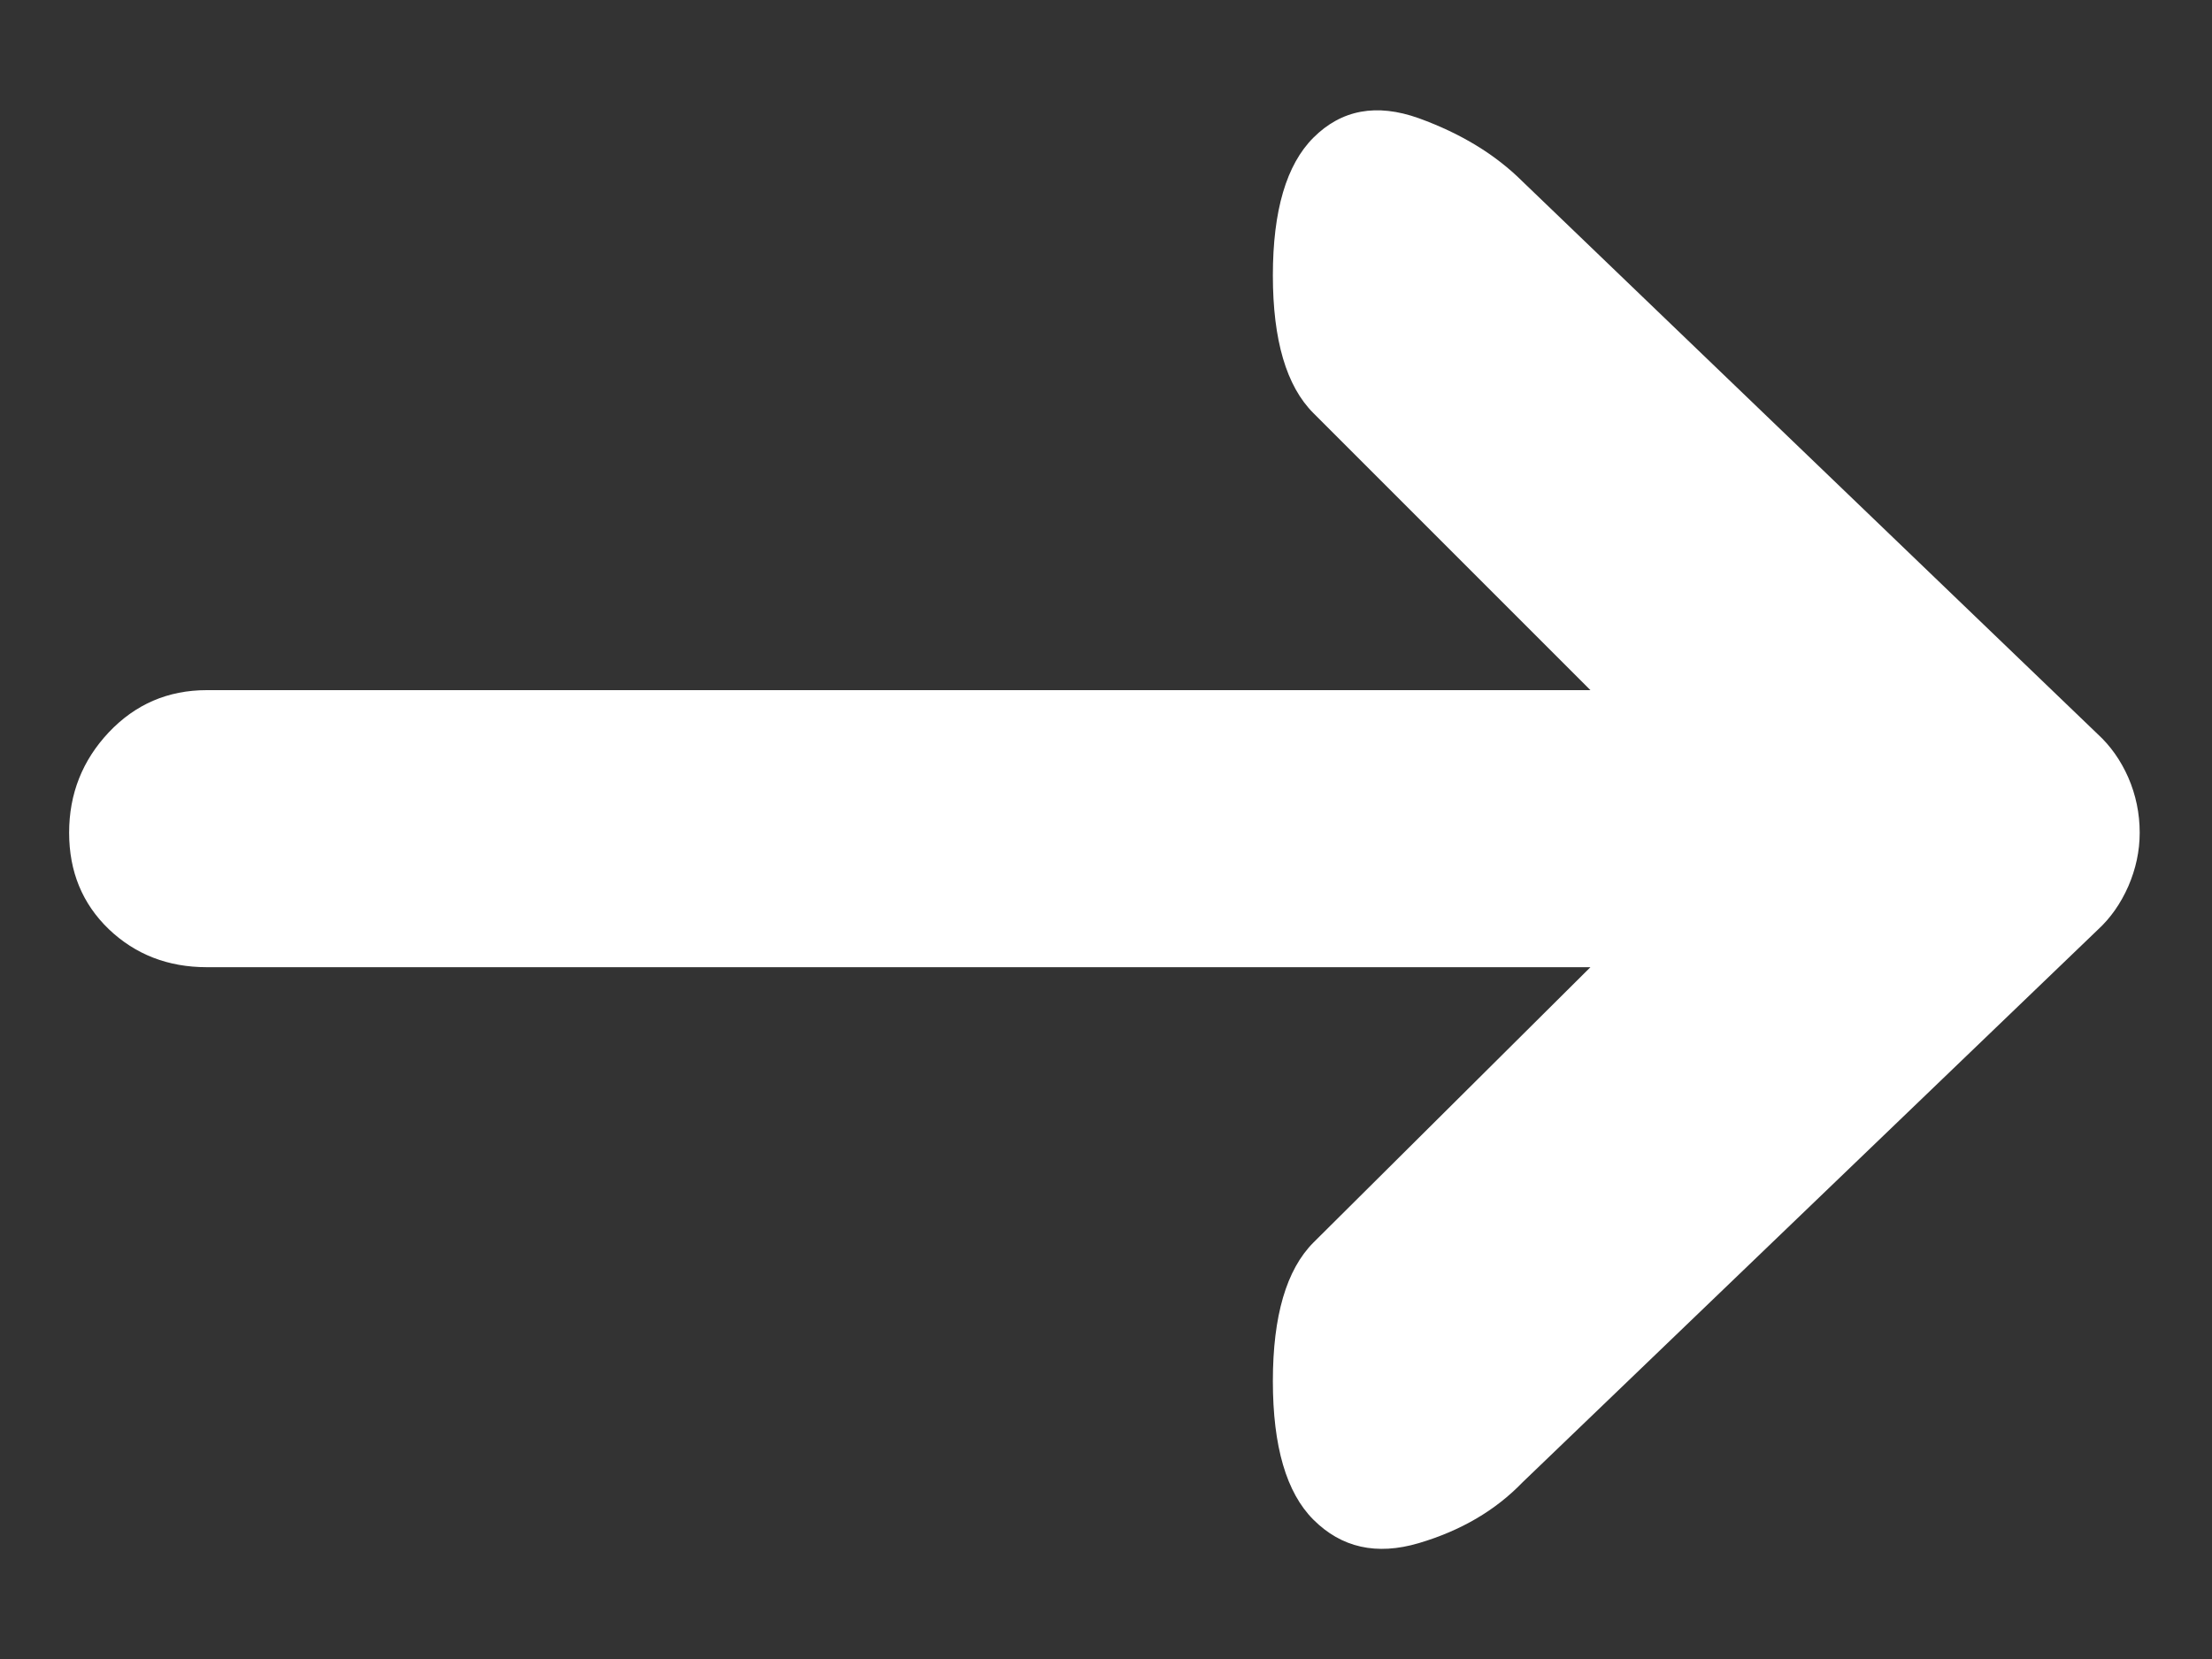 <svg width="16" height="12" viewBox="0 0 16 12" fill="none" xmlns="http://www.w3.org/2000/svg">
<rect x="0" y="0" width="16" height="12" fill="#333333" stroke="none"/>
<g clip-path="url(#clip0_1420_4720)">
<path d="M11.012 10.723C10.816 10.926 10.566 11.072 10.262 11.162C9.957 11.252 9.703 11.195 9.5 10.992C9.305 10.797 9.207 10.463 9.207 9.99C9.207 9.518 9.305 9.184 9.5 8.988L11.504 6.996H1.496C1.215 6.996 0.979 6.904 0.787 6.721C0.596 6.537 0.5 6.305 0.5 6.023C0.5 5.742 0.596 5.5 0.787 5.297C0.979 5.094 1.215 4.992 1.496 4.992H11.504L9.5 2.988C9.305 2.793 9.207 2.461 9.207 1.992C9.207 1.523 9.305 1.191 9.5 0.996C9.703 0.793 9.957 0.746 10.262 0.855C10.566 0.965 10.816 1.117 11.012 1.312L15.172 5.309C15.266 5.395 15.34 5.5 15.395 5.625C15.449 5.75 15.477 5.883 15.477 6.023C15.477 6.156 15.449 6.285 15.395 6.41C15.34 6.535 15.266 6.641 15.172 6.727L11.012 10.723Z" fill="white"/>
</g>
<defs>
<clipPath id="clip0_1420_4720">
<rect width="15" height="12" fill="white" transform="matrix(1 0 0 -1 0.5 12)"/>
</clipPath>
</defs>
</svg>
